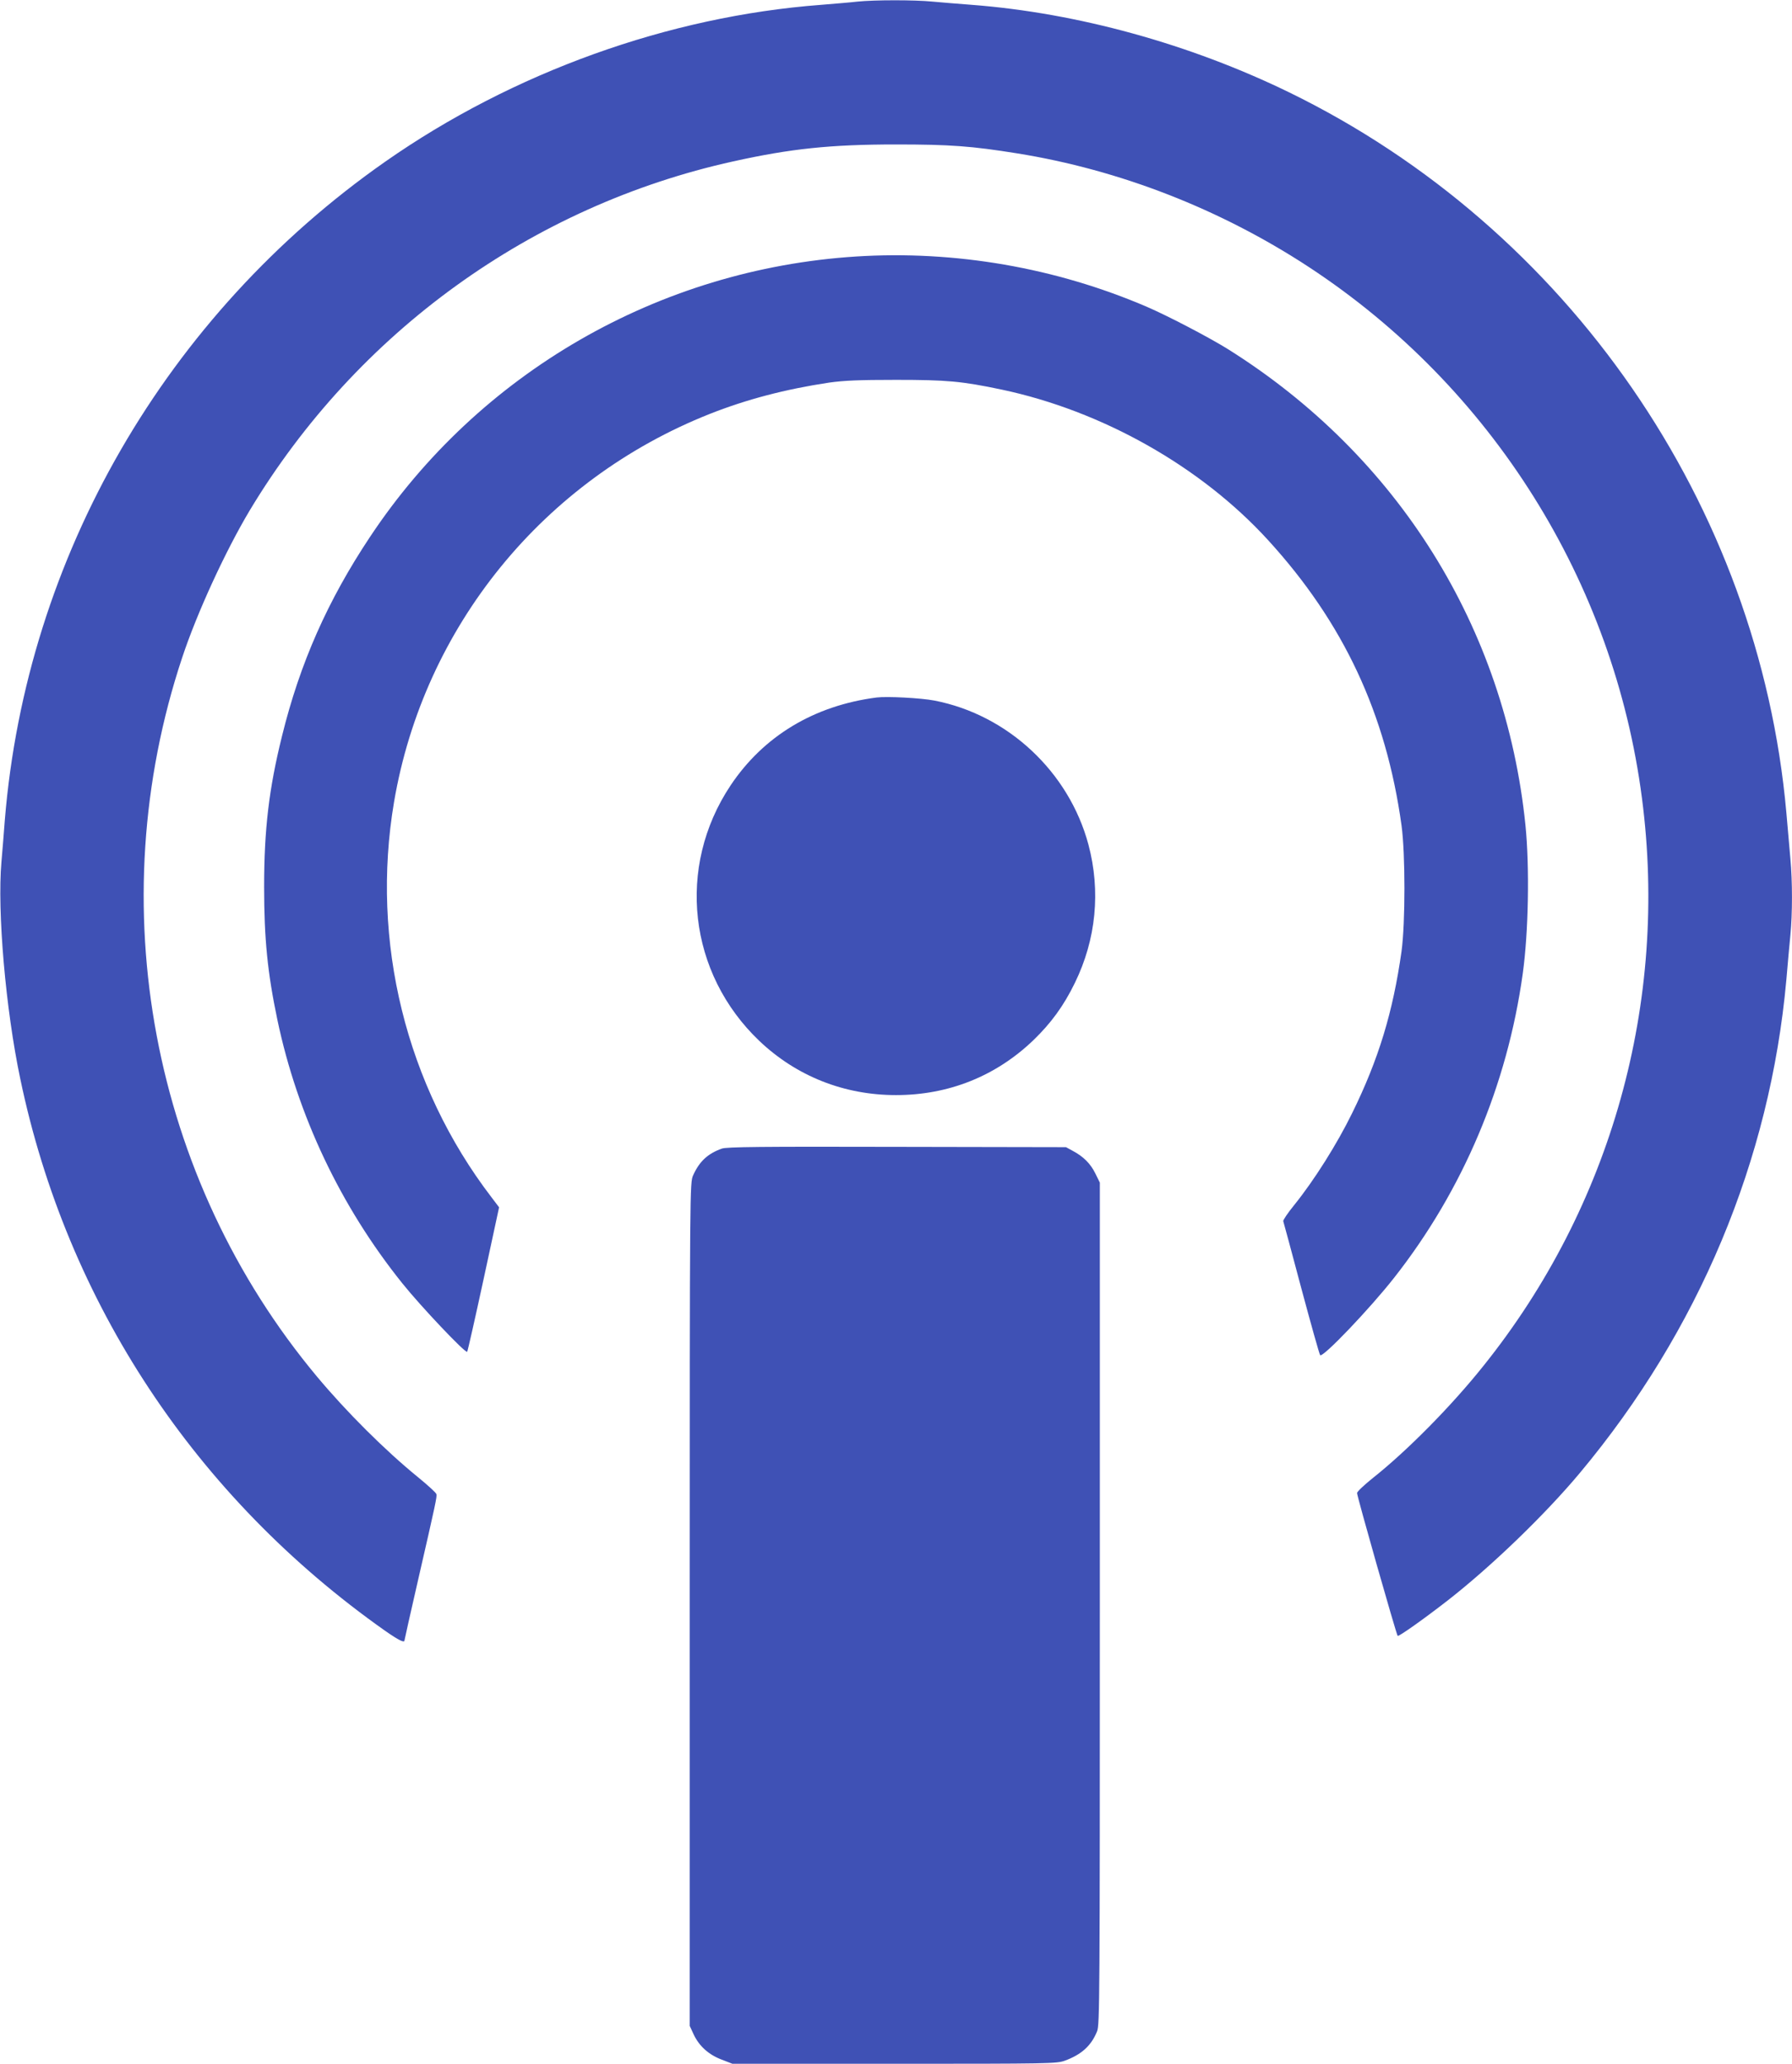 <?xml version="1.0" standalone="no"?>
<!DOCTYPE svg PUBLIC "-//W3C//DTD SVG 20010904//EN"
 "http://www.w3.org/TR/2001/REC-SVG-20010904/DTD/svg10.dtd">
<svg version="1.0" xmlns="http://www.w3.org/2000/svg"
 width="1112pt" height="1280pt" viewBox="0 0 1112 1280"
 preserveAspectRatio="xMidYMid meet">
<g transform="translate(0,1280) scale(0.1,-0.1)"
fill="#3f51b5" stroke="none">
<path d="M5320 12790 c-41 -5 -142 -13 -225 -20 -945 -71 -1913 -419 -2705
-973 -1359 -951 -2226 -2450 -2360 -4082 -5 -71 -15 -189 -21 -260 -27 -306
26 -916 117 -1347 290 -1388 1088 -2594 2263 -3422 86 -60 121 -77 121 -60 0
4 38 172 84 373 111 483 118 517 114 534 -1 8 -53 55 -114 105 -204 166 -444
405 -627 624 -1028 1231 -1346 2926 -837 4458 93 281 270 664 420 915 665
1105 1750 1888 3000 2164 357 79 603 105 1010 105 337 0 469 -10 750 -55 638
-102 1264 -346 1813 -706 1135 -745 1892 -1952 2066 -3294 165 -1265 -190
-2532 -985 -3522 -198 -248 -472 -525 -685 -694 -54 -43 -98 -85 -98 -93 -1
-18 244 -878 252 -886 6 -6 155 99 311 220 268 209 602 530 820 791 737 882
1180 1938 1281 3058 8 94 19 219 25 277 13 134 13 333 0 474 -5 61 -17 190
-25 286 -170 1907 -1354 3623 -3085 4467 -616 300 -1315 493 -1970 543 -80 6
-189 15 -243 20 -113 11 -357 11 -467 0z"/>
<path d="M5311 11209 c-1223 -78 -2339 -721 -3015 -1739 -263 -395 -435 -784
-546 -1235 -81 -326 -111 -579 -111 -935 0 -323 21 -533 82 -824 125 -594 392
-1158 776 -1636 112 -140 391 -435 402 -424 3 3 49 206 102 451 l96 445 -47
62 c-531 693 -751 1587 -605 2451 185 1088 927 1999 1960 2408 228 90 468 153
740 194 94 13 184 17 415 17 315 0 406 -8 654 -60 625 -132 1237 -477 1654
-933 469 -513 733 -1077 829 -1771 24 -175 24 -604 0 -780 -53 -376 -142 -670
-307 -1005 -93 -190 -234 -414 -359 -569 -40 -49 -70 -94 -68 -100 2 -6 53
-193 112 -416 60 -223 112 -409 117 -415 16 -18 309 289 459 480 427 543 702
1194 798 1885 36 257 43 662 17 922 -125 1225 -792 2292 -1847 2953 -114 71
-368 204 -500 261 -567 244 -1193 352 -1808 313z"/>
<path d="M5440 8474 c-388 -50 -702 -239 -907 -546 -337 -506 -262 -1165 180
-1585 230 -218 525 -335 847 -335 326 0 619 117 852 340 110 106 189 214 258
356 132 270 161 569 84 858 -121 451 -500 805 -956 893 -83 16 -293 27 -358
19z"/>
<path d="M4479 5676 c-87 -31 -139 -79 -178 -166 -20 -45 -21 -54 -21 -2660
l0 -2615 24 -52 c34 -73 94 -127 174 -157 l67 -26 1005 0 c964 0 1007 1 1057
19 104 38 165 93 201 183 16 40 17 198 17 2653 l0 2610 -28 57 c-30 61 -74
105 -140 140 l-42 23 -1050 2 c-842 2 -1057 0 -1086 -11z"/>
</g>
</svg>
